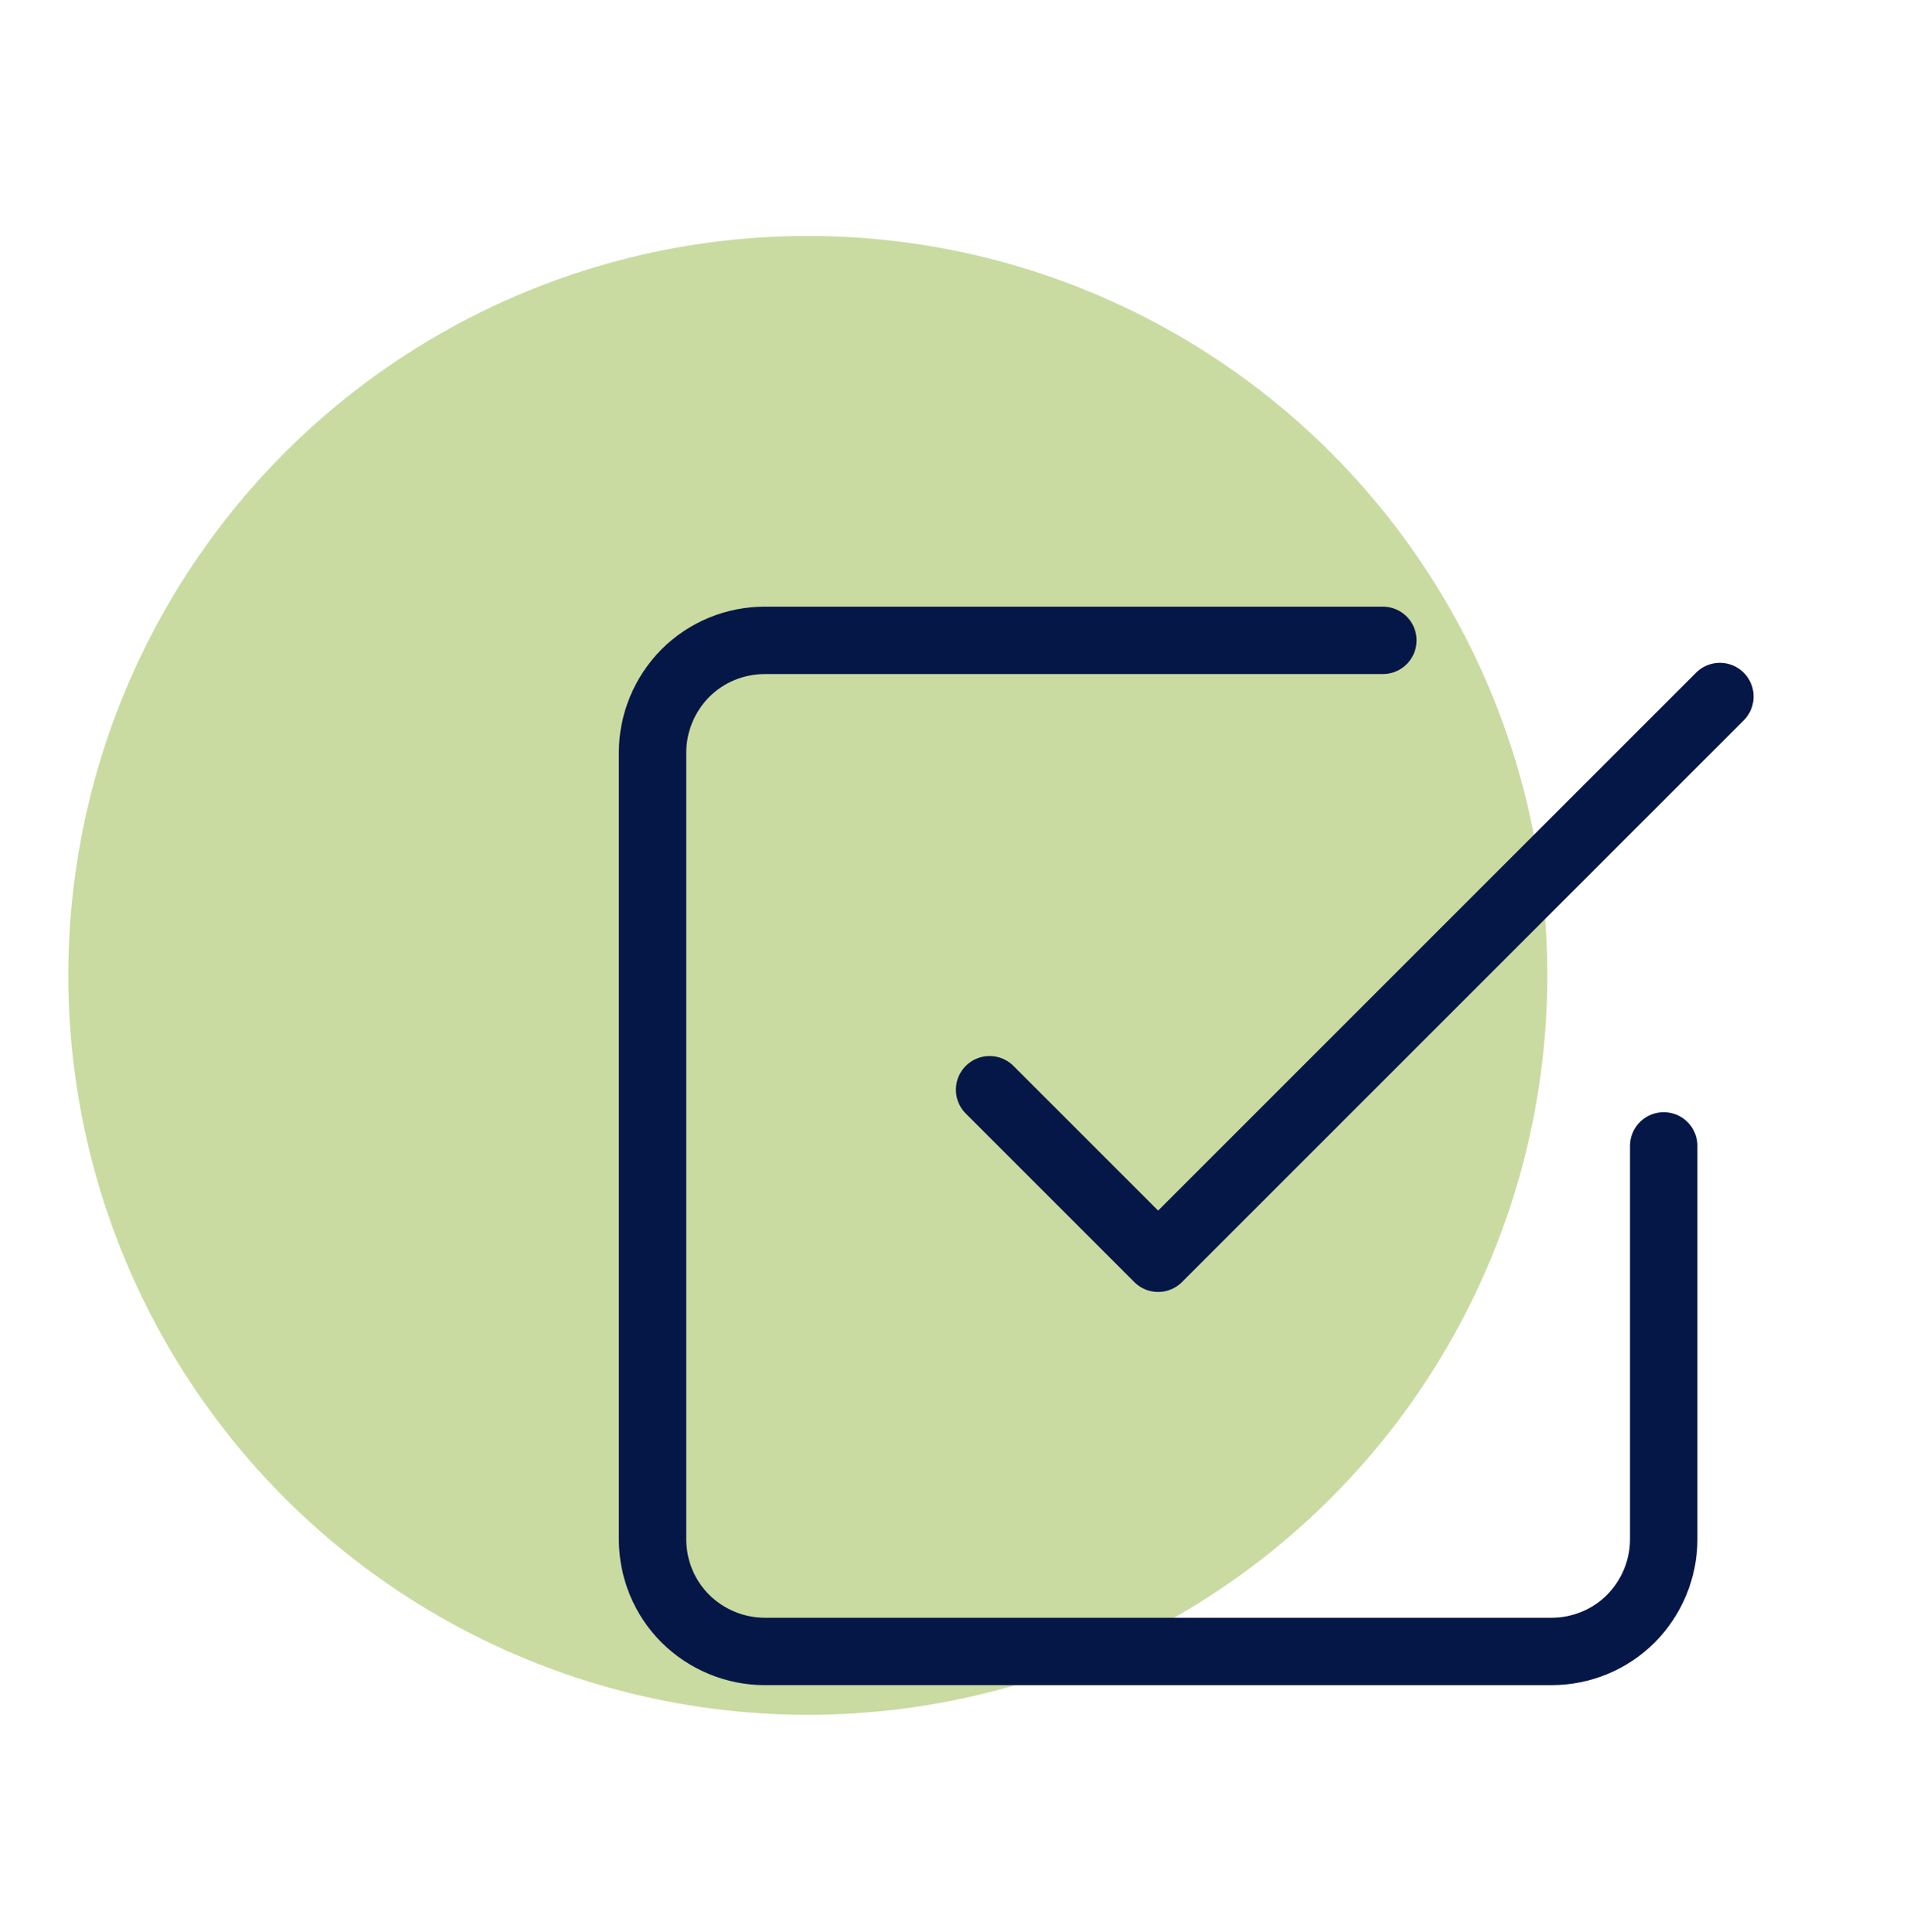 <?xml version="1.0" encoding="UTF-8"?><svg id="a" xmlns="http://www.w3.org/2000/svg" viewBox="0 0 85 86"><defs><style>.b{fill:#c3d797;isolation:isolate;opacity:.9;}.c{stroke:#051747;stroke-linecap:round;stroke-linejoin:round;stroke-width:3px;}.c,.d{fill:none;}</style></defs><rect class="d" x=".33" y=".42" width="84.74" height="85.33"/><circle class="b" cx="35.95" cy="43.41" r="32.91"/><path class="c" d="M44.04,48.5l7.5,7.5,25-25"/><path class="c" d="M74.04,51v17.5c0,1.33-.53,2.6-1.46,3.54-.94,.94-2.21,1.46-3.54,1.46H34.04c-1.33,0-2.6-.53-3.54-1.46-.94-.94-1.46-2.21-1.46-3.54V33.5c0-1.33,.53-2.6,1.46-3.54,.94-.94,2.21-1.46,3.54-1.46h27.5"/></svg>